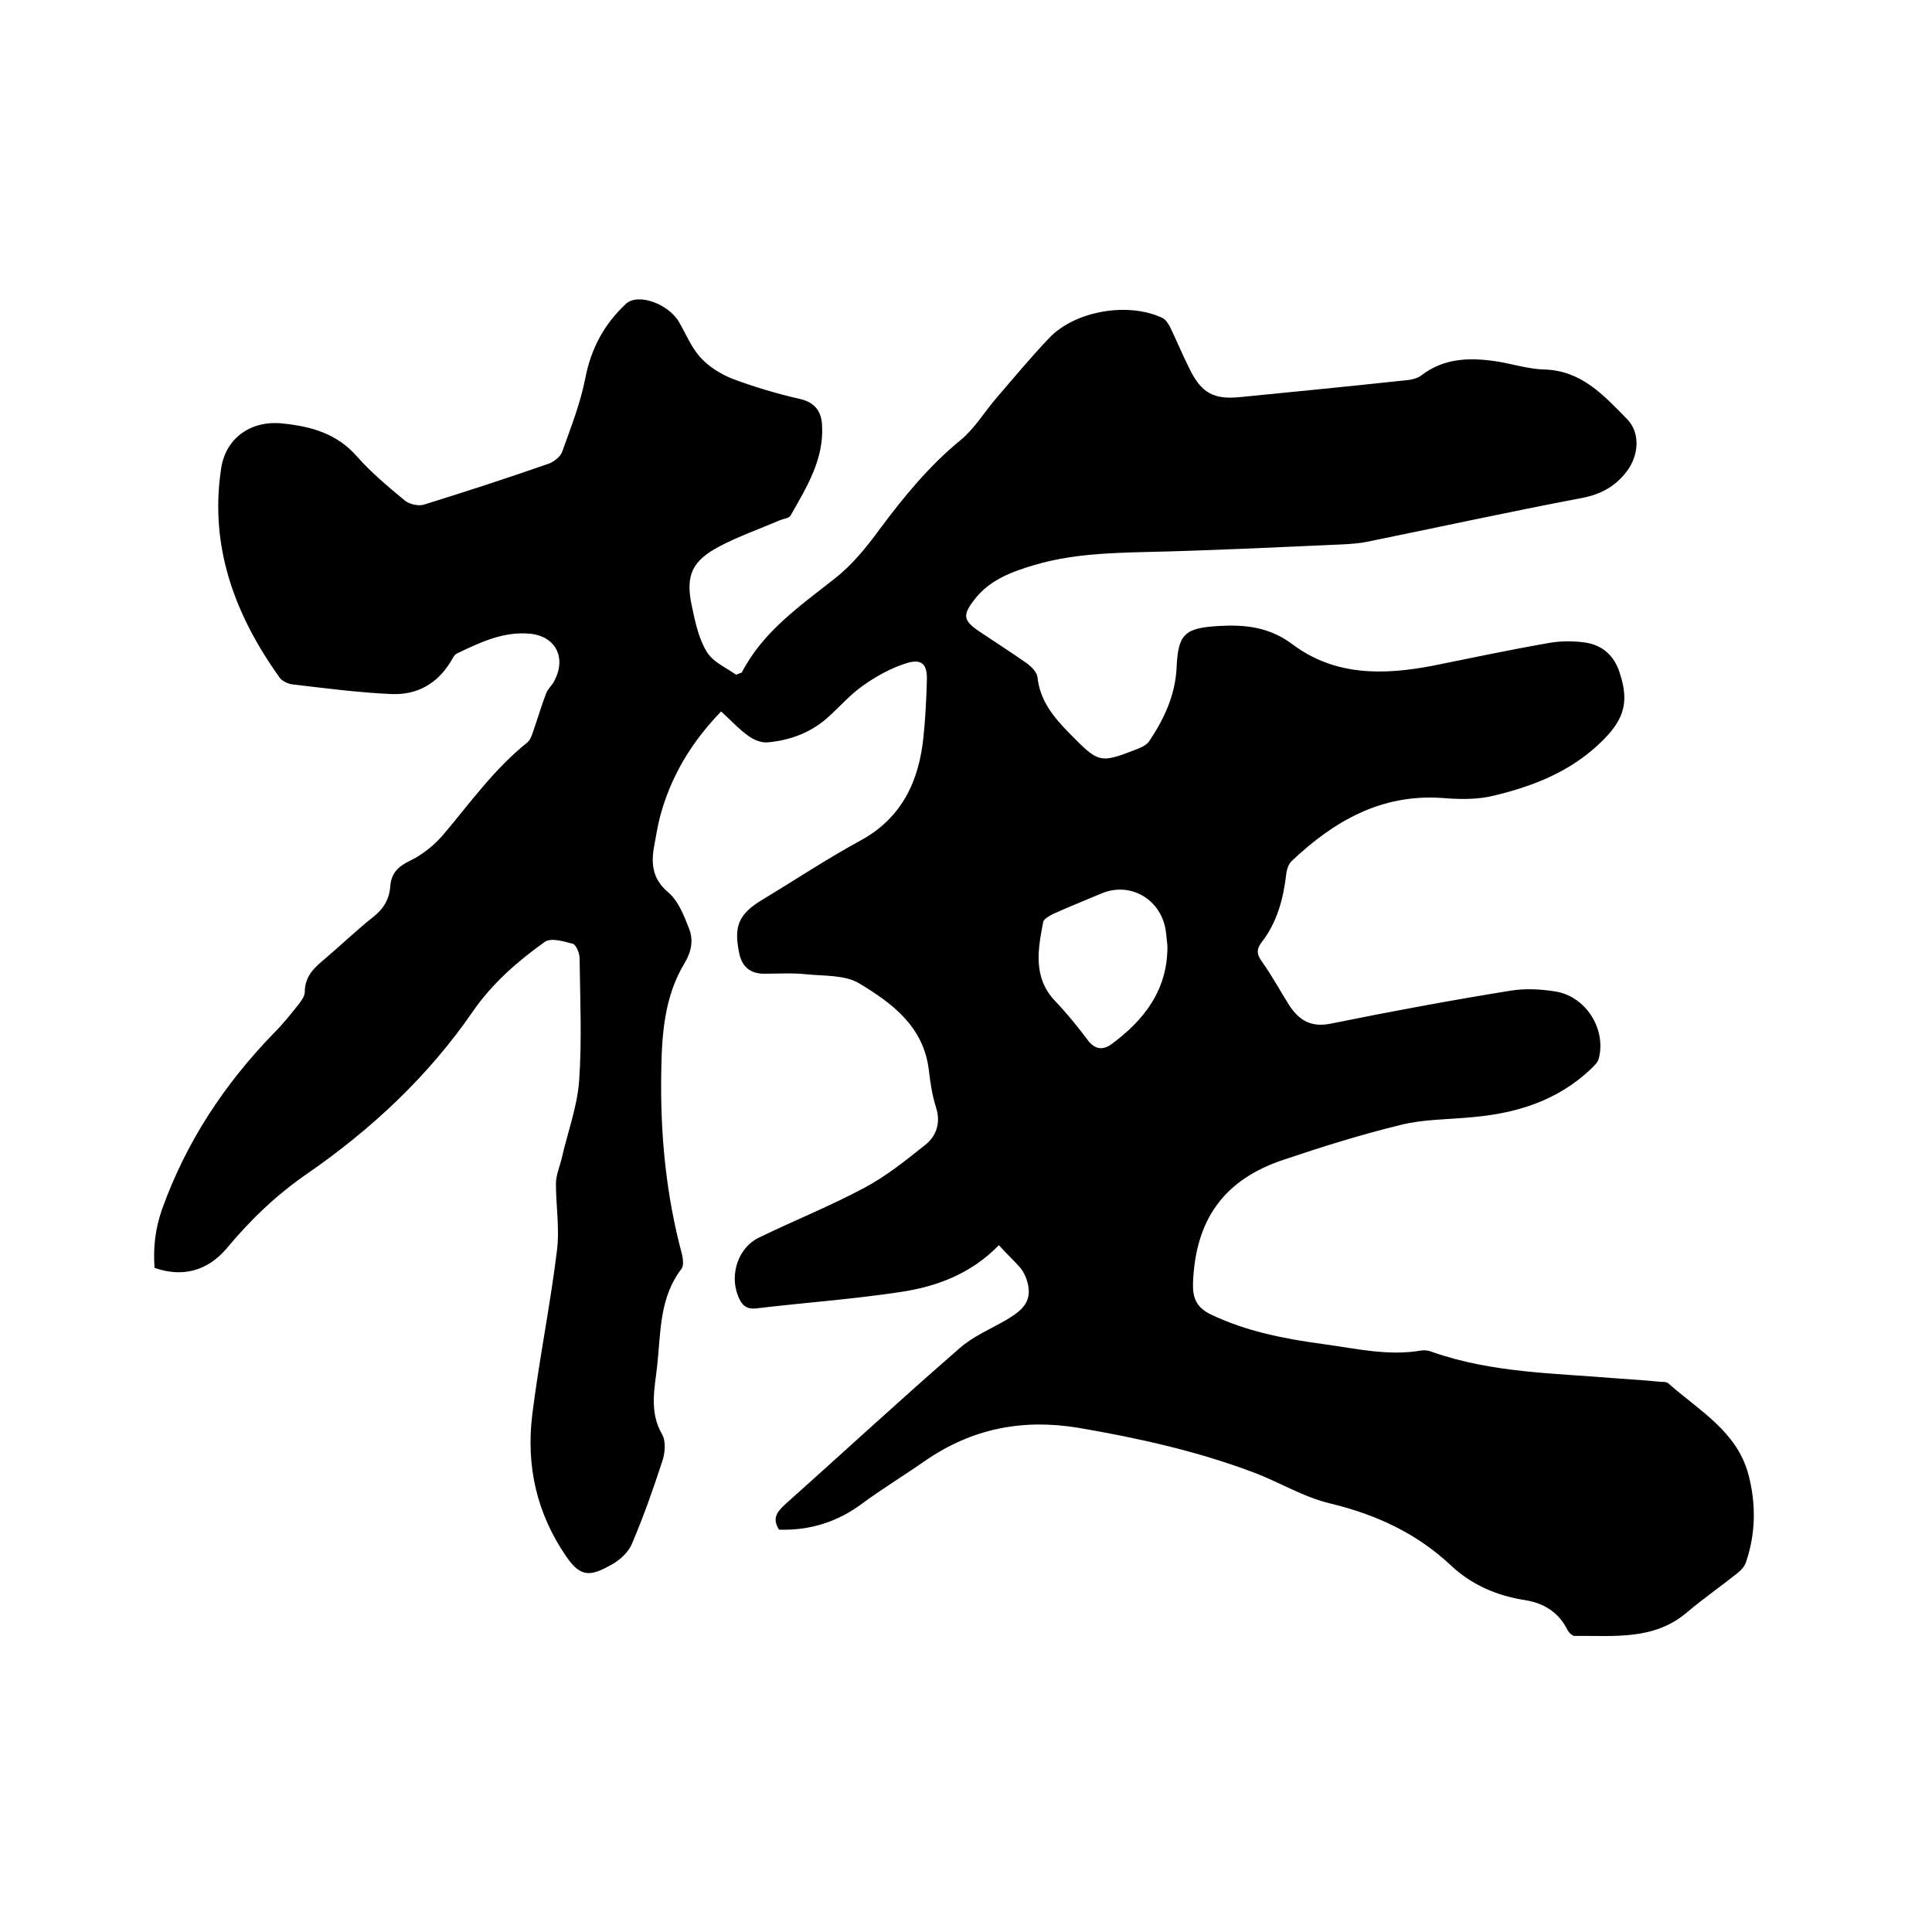 <svg enable-background="new 0 0 400 400" viewBox="0 0 400 400" xmlns="http://www.w3.org/2000/svg"><path d="m206.8 257.8c-5.7 5.9-12.9 8.6-20.4 9.7-9.9 1.5-19.9 2.2-29.9 3.4-2.1.2-3-.8-3.7-2.6-1.8-4.5.1-10.1 4.4-12.1 7.2-3.5 14.7-6.5 21.8-10.3 4.5-2.4 8.6-5.7 12.6-8.9 2.3-1.8 3.2-4.6 2.2-7.7-.8-2.5-1.2-5.2-1.5-7.8-1.1-9-7.6-13.8-14.4-17.9-3-1.8-7.3-1.5-11.1-1.9-2.8-.3-5.7-.1-8.6-.1-3 0-4.7-1.6-5.2-4.5-1.1-5.4 0-7.9 4.8-10.8 6.8-4.1 13.4-8.5 20.4-12.3 8.6-4.7 12.1-12.4 13-21.5.4-3.9.6-7.8.7-11.7.1-3.2-1-4.5-4.2-3.5s-6.3 2.7-9.1 4.7c-2.7 1.9-5 4.6-7.5 6.8-3.5 3-7.7 4.5-12.2 4.9-1.3.1-2.8-.5-3.9-1.3-2-1.4-3.6-3.2-5.7-5.1-6.1 6.3-10.5 13.5-12.7 22-.4 1.6-.7 3.3-1 5-.8 3.9-.9 7.4 2.8 10.5 2 1.7 3.2 4.7 4.2 7.3 1 2.4.6 4.8-.8 7.2-4.3 7-4.8 15-4.9 23-.2 12.7 1 25.1 4.3 37.4.2.9.4 2.3-.1 3-4.5 5.8-4.3 12.9-5 19.7-.5 4.9-1.8 9.8 1 14.6.8 1.4.6 3.9 0 5.6-1.9 5.8-3.9 11.5-6.3 17.1-.7 1.7-2.5 3.3-4.1 4.2-4.3 2.4-6.4 2.9-9.5-1.7-6.1-8.9-8.3-18.7-7-29.3 1.4-11.3 3.7-22.5 5.1-33.9.6-4.6-.2-9.3-.2-13.9 0-1.8.8-3.6 1.2-5.3 1.2-5.3 3.2-10.6 3.6-16 .6-8.4.2-16.9.1-25.4 0-1-.7-2.8-1.4-3-1.9-.5-4.5-1.3-5.8-.4-5.6 4-10.8 8.5-14.9 14.4-9.2 13.4-21 24.4-34.3 33.6-6.4 4.4-11.8 9.6-16.7 15.5-4 4.7-9.2 6-14.9 4-.3-4.1.1-7.9 1.5-12 5-14 12.9-26 23.2-36.6 1.8-1.8 3.4-3.8 5-5.8.6-.8 1.4-1.8 1.4-2.7 0-3.3 2-5.1 4.3-7 3.3-2.8 6.4-5.8 9.8-8.5 2.2-1.7 3.4-3.7 3.6-6.4s1.6-4.1 4.1-5.3 5-3.2 6.8-5.3c5.6-6.6 10.6-13.7 17.5-19.2.8-.7 1.1-2.1 1.5-3.2.8-2.3 1.5-4.7 2.4-7 .4-1 1.3-1.7 1.7-2.6 2.5-4.8.2-9.2-5.1-9.7-5.5-.5-10.3 1.8-15.1 4.1-.6.3-.9 1.1-1.3 1.7-2.8 4.6-7 6.9-12.2 6.7-6.8-.3-13.7-1.2-20.5-2-1-.1-2.2-.7-2.7-1.4-9.3-13-14.6-27.2-12.1-43.4 1-6.4 6.4-10 12.9-9.2 5.8.6 11.1 2.1 15.2 6.8 3 3.4 6.5 6.3 10 9.2.9.7 2.7 1.1 3.8.8 8.7-2.7 17.3-5.5 25.9-8.5 1.1-.4 2.5-1.5 2.8-2.5 1.8-5 3.8-10.1 4.8-15.3 1.2-6.1 3.9-11.1 8.4-15.3 2.5-2.3 8.8 0 11 3.8 1.5 2.6 2.6 5.4 4.6 7.5 1.7 1.8 4.1 3.3 6.4 4.2 4.5 1.7 9.2 3.1 14 4.2 3.2.7 4.5 2.7 4.6 5.5.4 7-3.2 12.8-6.5 18.6-.3.6-1.5.7-2.2 1-4.2 1.8-8.5 3.3-12.5 5.4-5.7 3-7.1 6-5.8 12.2.7 3.3 1.4 6.8 3.1 9.6 1.3 2.2 4.2 3.4 6.1 4.8.9-.4 1.2-.4 1.2-.5 4.4-8.5 12-13.7 19.2-19.4 3.6-2.8 6.6-6.5 9.3-10.2 5-6.7 10.2-13.1 16.8-18.5 2.9-2.4 4.9-5.8 7.4-8.7 3.6-4.2 7.1-8.4 10.9-12.4 5.4-5.7 16.4-7.5 23.4-4.2.7.3 1.2 1.1 1.6 1.8 1.4 2.9 2.6 5.8 4 8.6 2.5 5.2 5.1 6.6 10.7 6 11.2-1.1 22.3-2.2 33.5-3.4 1.3-.1 2.9-.3 3.9-1.1 4.7-3.6 10-3.7 15.4-2.9 3.3.5 6.6 1.6 10 1.7 7.7.2 12.3 5.3 17.1 10.2 2.9 2.9 2.5 7.6 0 10.9s-5.7 4.9-9.8 5.6c-14.7 2.8-29.4 6-44.1 9-1.5.3-3.1.4-4.7.5-13.8.6-27.7 1.3-41.5 1.6-7.7.2-15.2.5-22.6 2.7-4.7 1.4-9.3 3.1-12.4 7.2-2.5 3.2-2.2 4.3 1 6.5 3.3 2.2 6.7 4.4 10 6.7.9.7 2 1.8 2.1 2.8.5 4.7 3.1 8 6.3 11.3 6.5 6.6 6.4 6.7 14.8 3.4.7-.3 1.6-.8 2-1.4 3.1-4.6 5.4-9.5 5.7-15.2.3-7 1.6-8.3 8.8-8.7 5.4-.3 10.4.2 15.2 3.8 8.8 6.6 18.9 6.4 29.2 4.4 8-1.6 15.9-3.3 24-4.7 2.3-.4 4.9-.4 7.2-.1 3.8.5 6.3 2.8 7.4 6.5 2.1 6.4.5 10-4.4 14.6-6.2 5.8-13.7 8.7-21.6 10.6-3.5.9-7.3.8-11 .5-12.5-.8-22.2 4.8-30.9 13-.7.6-1.1 1.8-1.2 2.8-.6 5.1-1.9 10-5.1 14.1-1 1.3-1.1 2.4 0 3.9 2.1 2.9 3.8 6.1 5.7 9.1 2.1 3.2 4.6 4.7 8.8 3.8 12.3-2.5 24.7-4.8 37.1-6.8 3.1-.5 6.3-.3 9.4.2 6.2 1.1 10.4 7.8 8.8 13.9-.2.8-1 1.5-1.7 2.2-6.9 6.5-15.3 9.1-24.5 9.9-5 .5-10 .4-14.8 1.6-8.2 2-16.2 4.5-24.2 7.2-12.4 4.1-18.3 12.4-18.8 25.5-.1 3 .6 5 3.6 6.5 7.5 3.6 15.4 5.1 23.5 6.2 6.7.9 13.3 2.5 20.2 1.3.7-.1 1.5 0 2.2.3 12.5 4.4 25.6 4.4 38.5 5.5 3 .2 5.9.4 8.9.7.5 0 1.2 0 1.5.3 6.3 5.6 14.2 9.9 16.6 18.9 1.6 6.1 1.5 12.2-.5 18.1-.3.9-1.1 1.8-1.9 2.4-3.4 2.7-7 5.2-10.3 8-6.9 5.9-15.2 4.8-23.3 4.9-.5 0-1.2-.7-1.5-1.3-1.8-3.6-4.9-5.5-8.7-6.1-5.8-.9-11-3.1-15.3-7.1-7.1-6.7-15.5-10.6-25-12.9-5.6-1.3-10.7-4.5-16.1-6.5-11.7-4.4-23.9-7.1-36.2-9.2-11.6-1.9-22 .2-31.6 6.8-4.3 3-8.9 5.8-13.1 8.9-5.1 3.8-10.8 5.6-17.2 5.4-1.4-2.2-.6-3.5 1.1-5.1 12.1-10.8 24-21.8 36.2-32.4 2.8-2.5 6.4-4 9.7-5.9 2.3-1.4 4.7-2.9 4.7-5.9 0-1.5-.6-3.3-1.5-4.6-1.4-1.7-3.1-3.2-4.7-5zm34.9-62c-.1-.9-.2-1.9-.3-2.8-.8-6.7-7.3-10.6-13.4-8-3.3 1.4-6.6 2.7-9.9 4.2-.8.4-1.9 1-2.1 1.6-1.1 5.7-2.2 11.5 2.4 16.4 2.4 2.5 4.6 5.2 6.7 8 1.5 2.1 3.2 2.3 5 1 6.8-5 11.7-11.3 11.6-20.4z"/></svg>